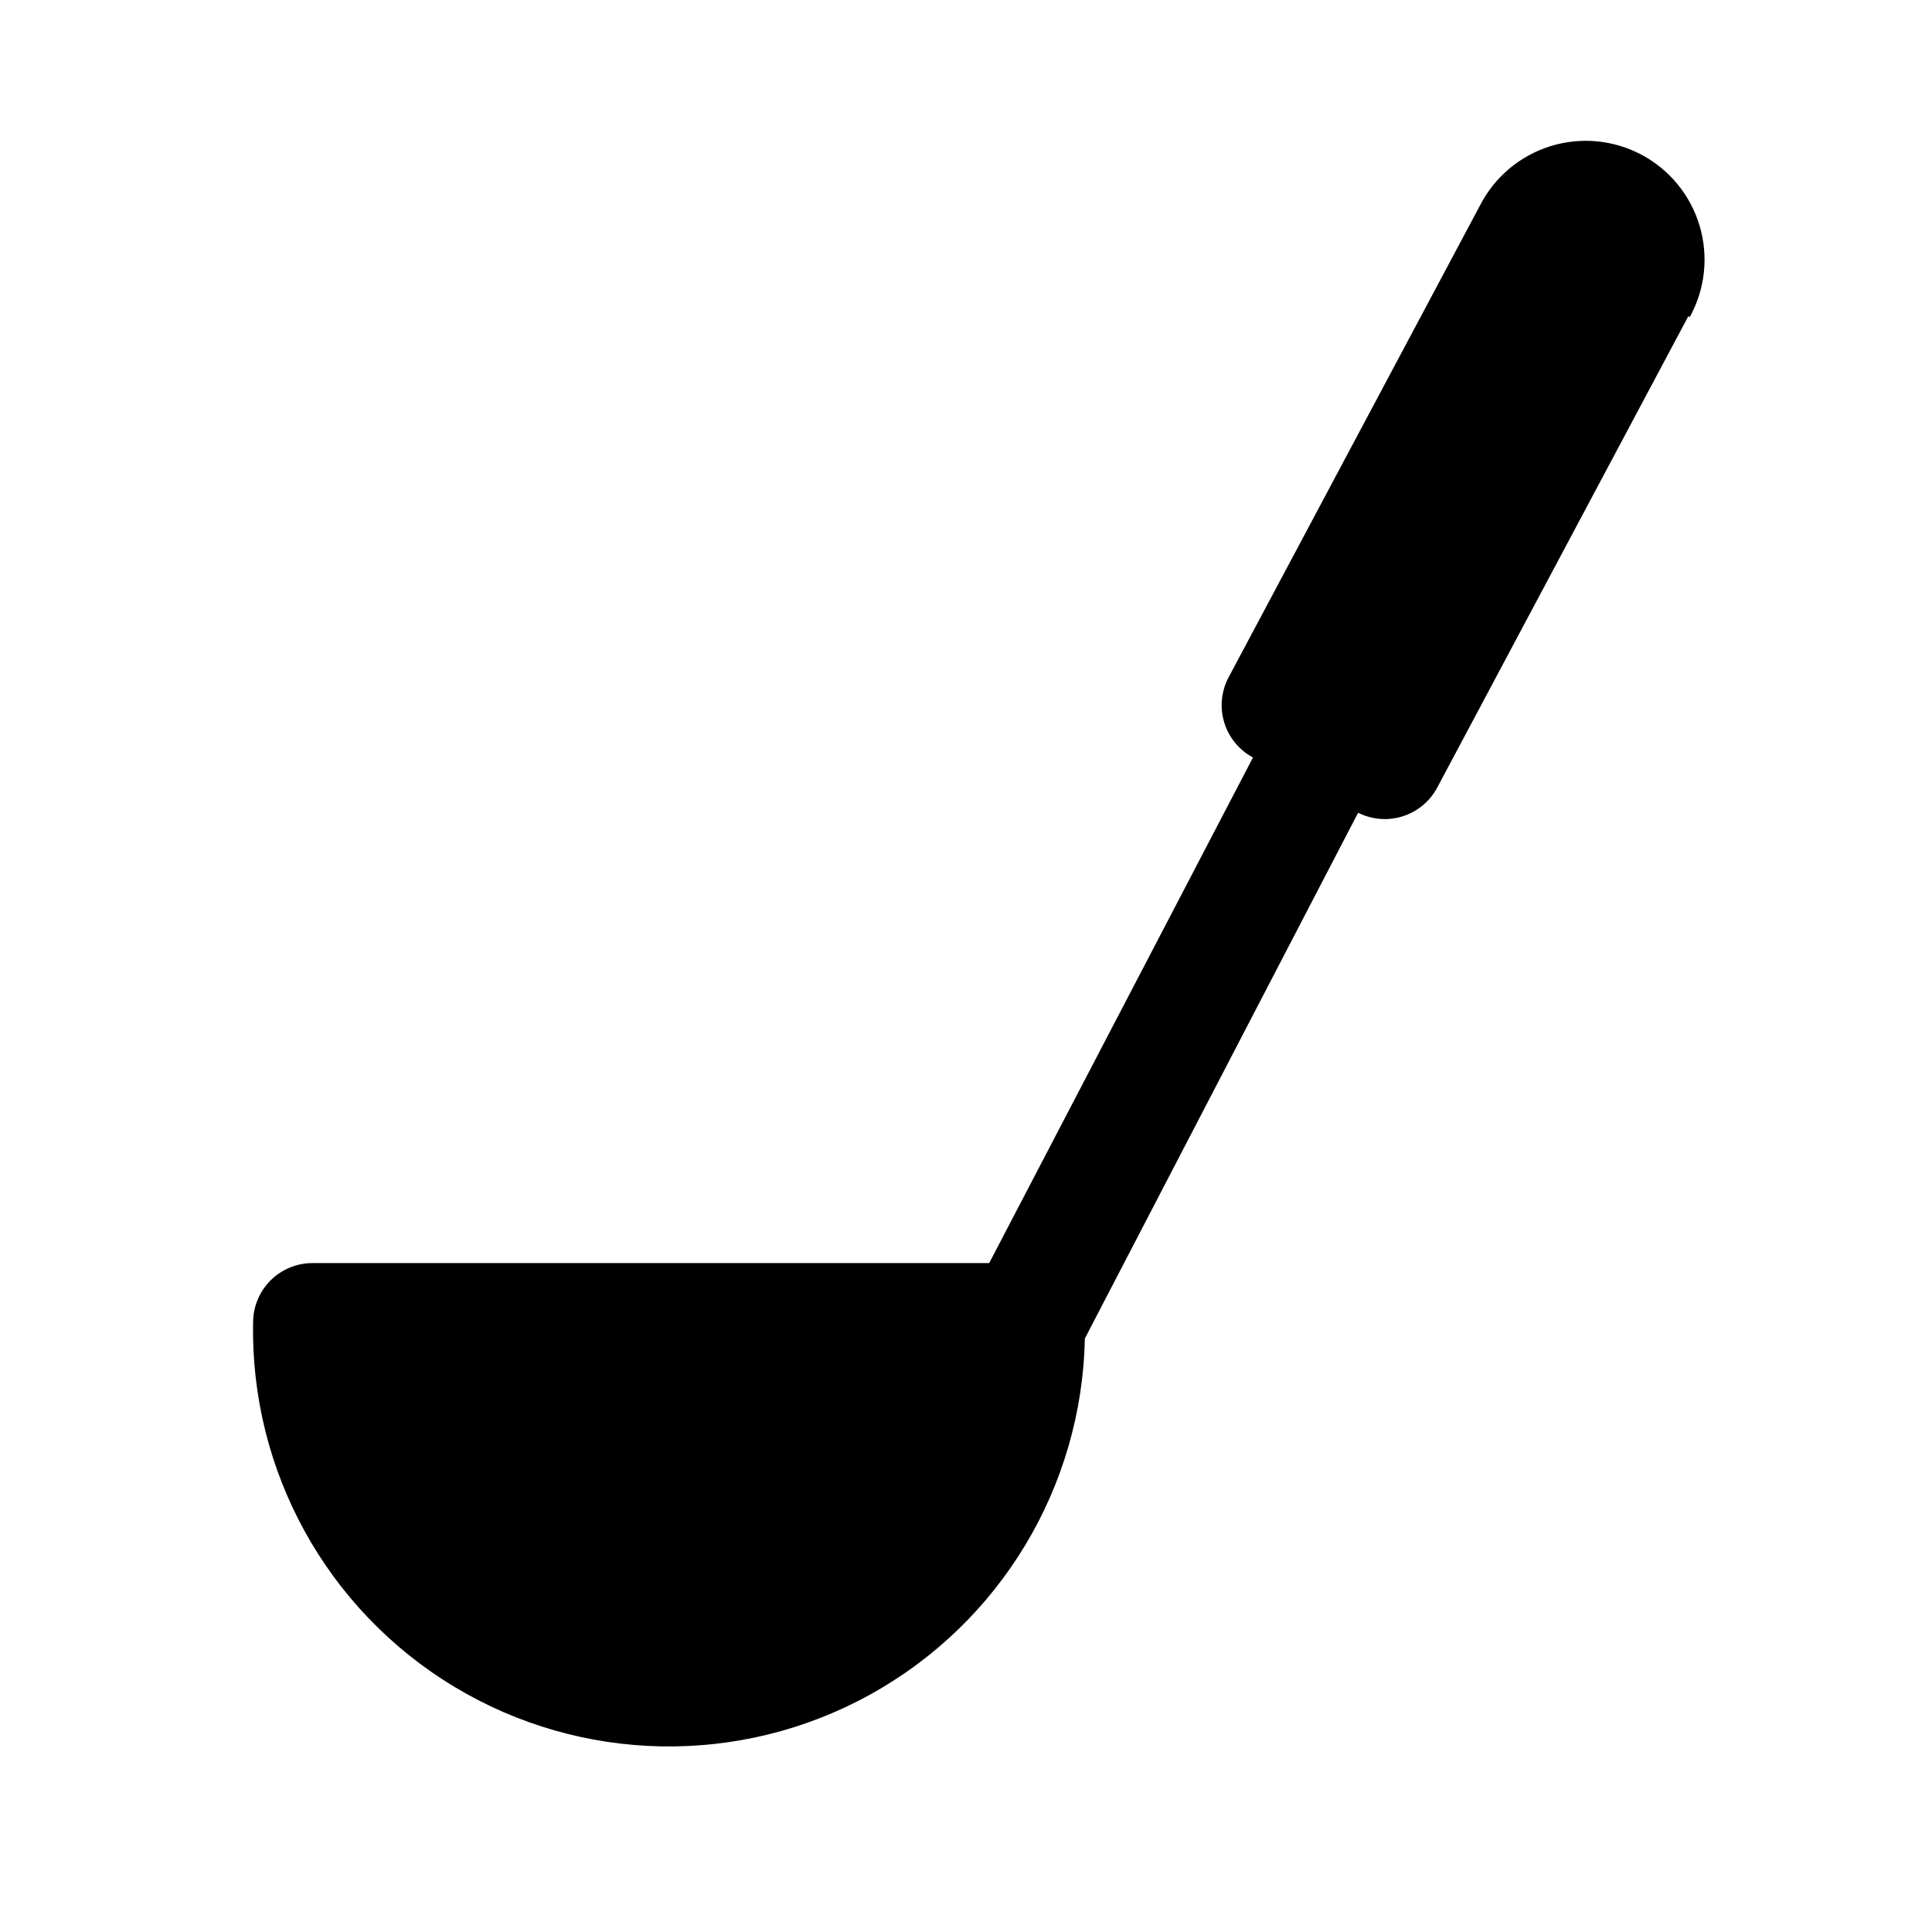 <?xml version="1.0" encoding="UTF-8"?>
<!-- Uploaded to: ICON Repo, www.svgrepo.com, Generator: ICON Repo Mixer Tools -->
<svg fill="#000000" width="800px" height="800px" version="1.1" viewBox="144 144 512 512" xmlns="http://www.w3.org/2000/svg">
 <path d="m591.45 227.76-66.598 125.01c-1.941 3.613-5.215 6.324-9.125 7.559-3.91 1.238-8.148 0.898-11.812-0.945l-72.422 139.34c-0.762 39.371-22.469 75.352-56.945 94.379-34.48 19.031-76.492 18.219-110.21-2.125s-54.02-57.133-53.262-96.508c0-4.172 1.66-8.18 4.609-11.133 2.953-2.949 6.957-4.609 11.133-4.609h179.33l69.902-133.98c-3.668-1.973-6.406-5.312-7.617-9.297-1.207-3.981-0.793-8.281 1.16-11.957l66.598-125.01c3.844-7.523 10.543-13.184 18.598-15.719 8.059-2.531 16.793-1.723 24.246 2.246 7.453 3.973 13 10.77 15.395 18.867s1.438 16.816-2.66 24.203z"/>
</svg>